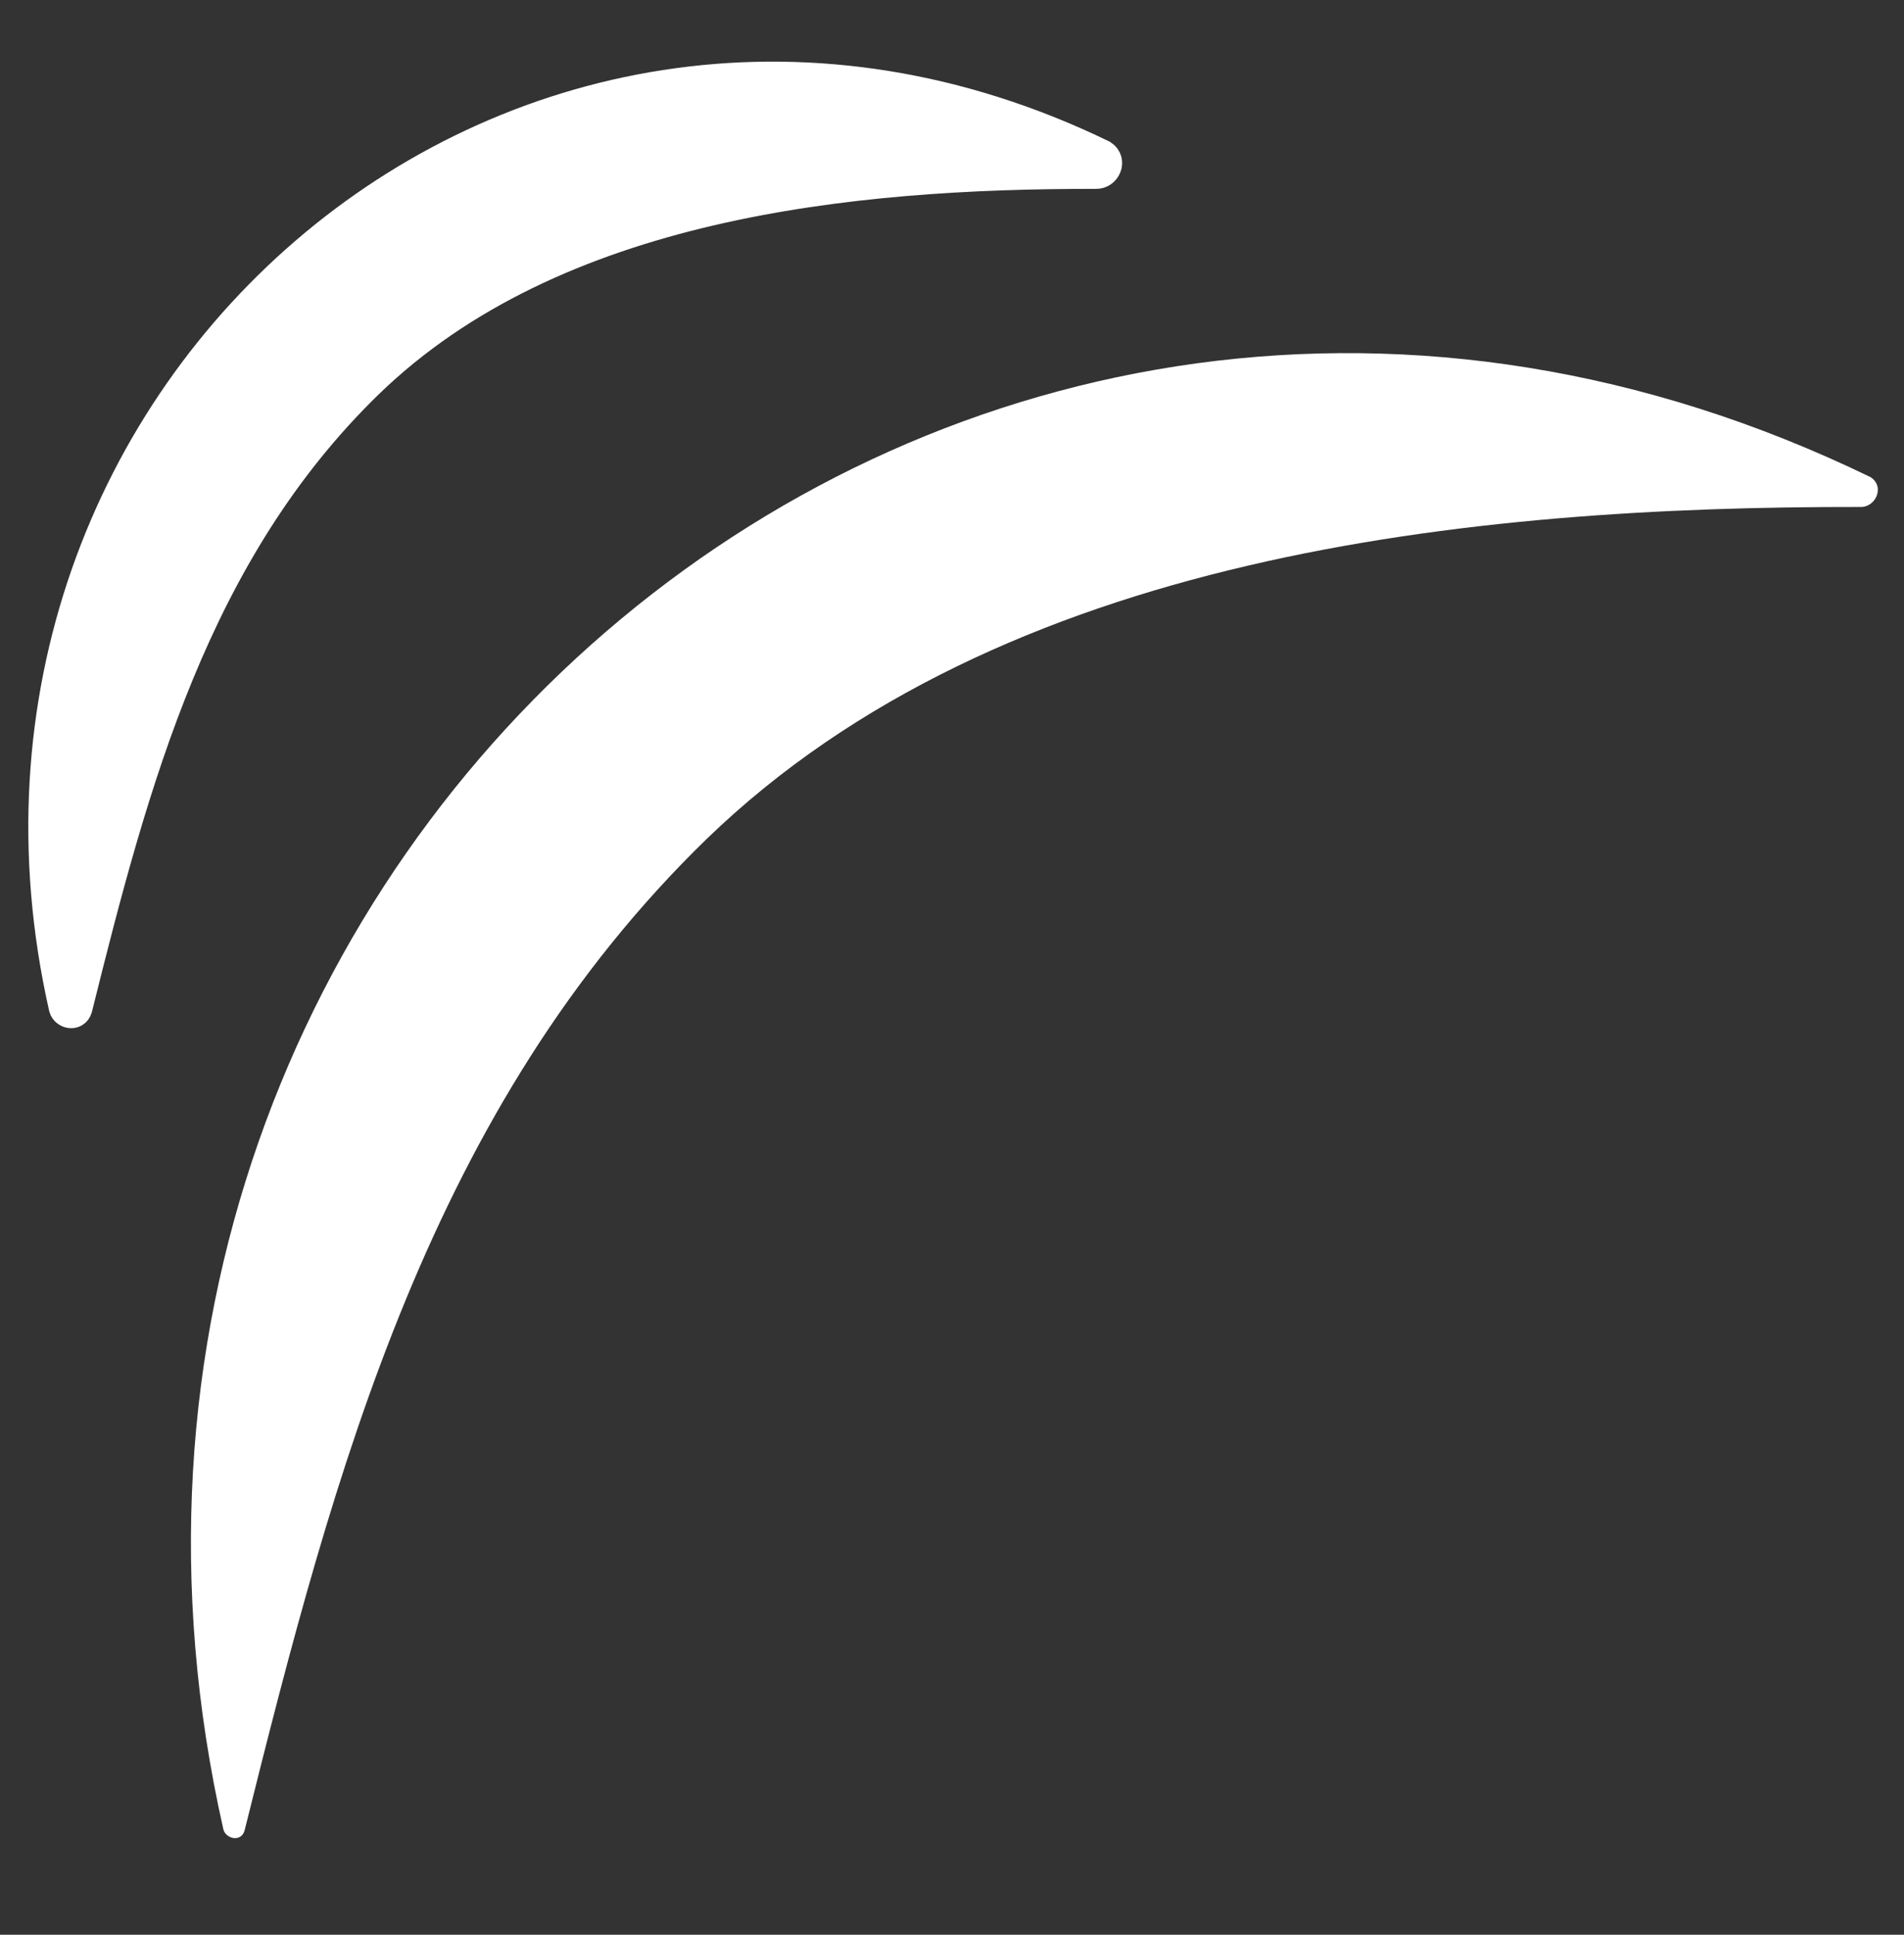 <?xml version="1.0" encoding="UTF-8"?> <svg xmlns="http://www.w3.org/2000/svg" width="63" height="64" viewBox="0 0 63 64" fill="none"><rect x="0" y="0" width="63" height="64" fill="#333333" stroke="none"/> <path d="M7.393 60.522C7.478 60.826 7.973 60.95 8.092 60.555C11.07 48.584 14.247 36.623 23.383 27.751C33.146 18.309 48.638 16.751 61.551 16.77C62.05 16.794 62.383 16.11 61.898 15.786C31.67 1.118 0.044 28.032 7.393 60.522Z" fill="white"></path> <path d="M2.115 33.334C2.168 33.526 2.48 33.604 2.555 33.355C4.433 25.808 6.436 18.266 12.197 12.672C18.353 6.718 28.12 5.736 36.262 5.748C36.577 5.763 36.787 5.332 36.481 5.127C17.422 -4.121 -2.519 12.849 2.115 33.334Z" fill="white" stroke="white"></path> </svg> 